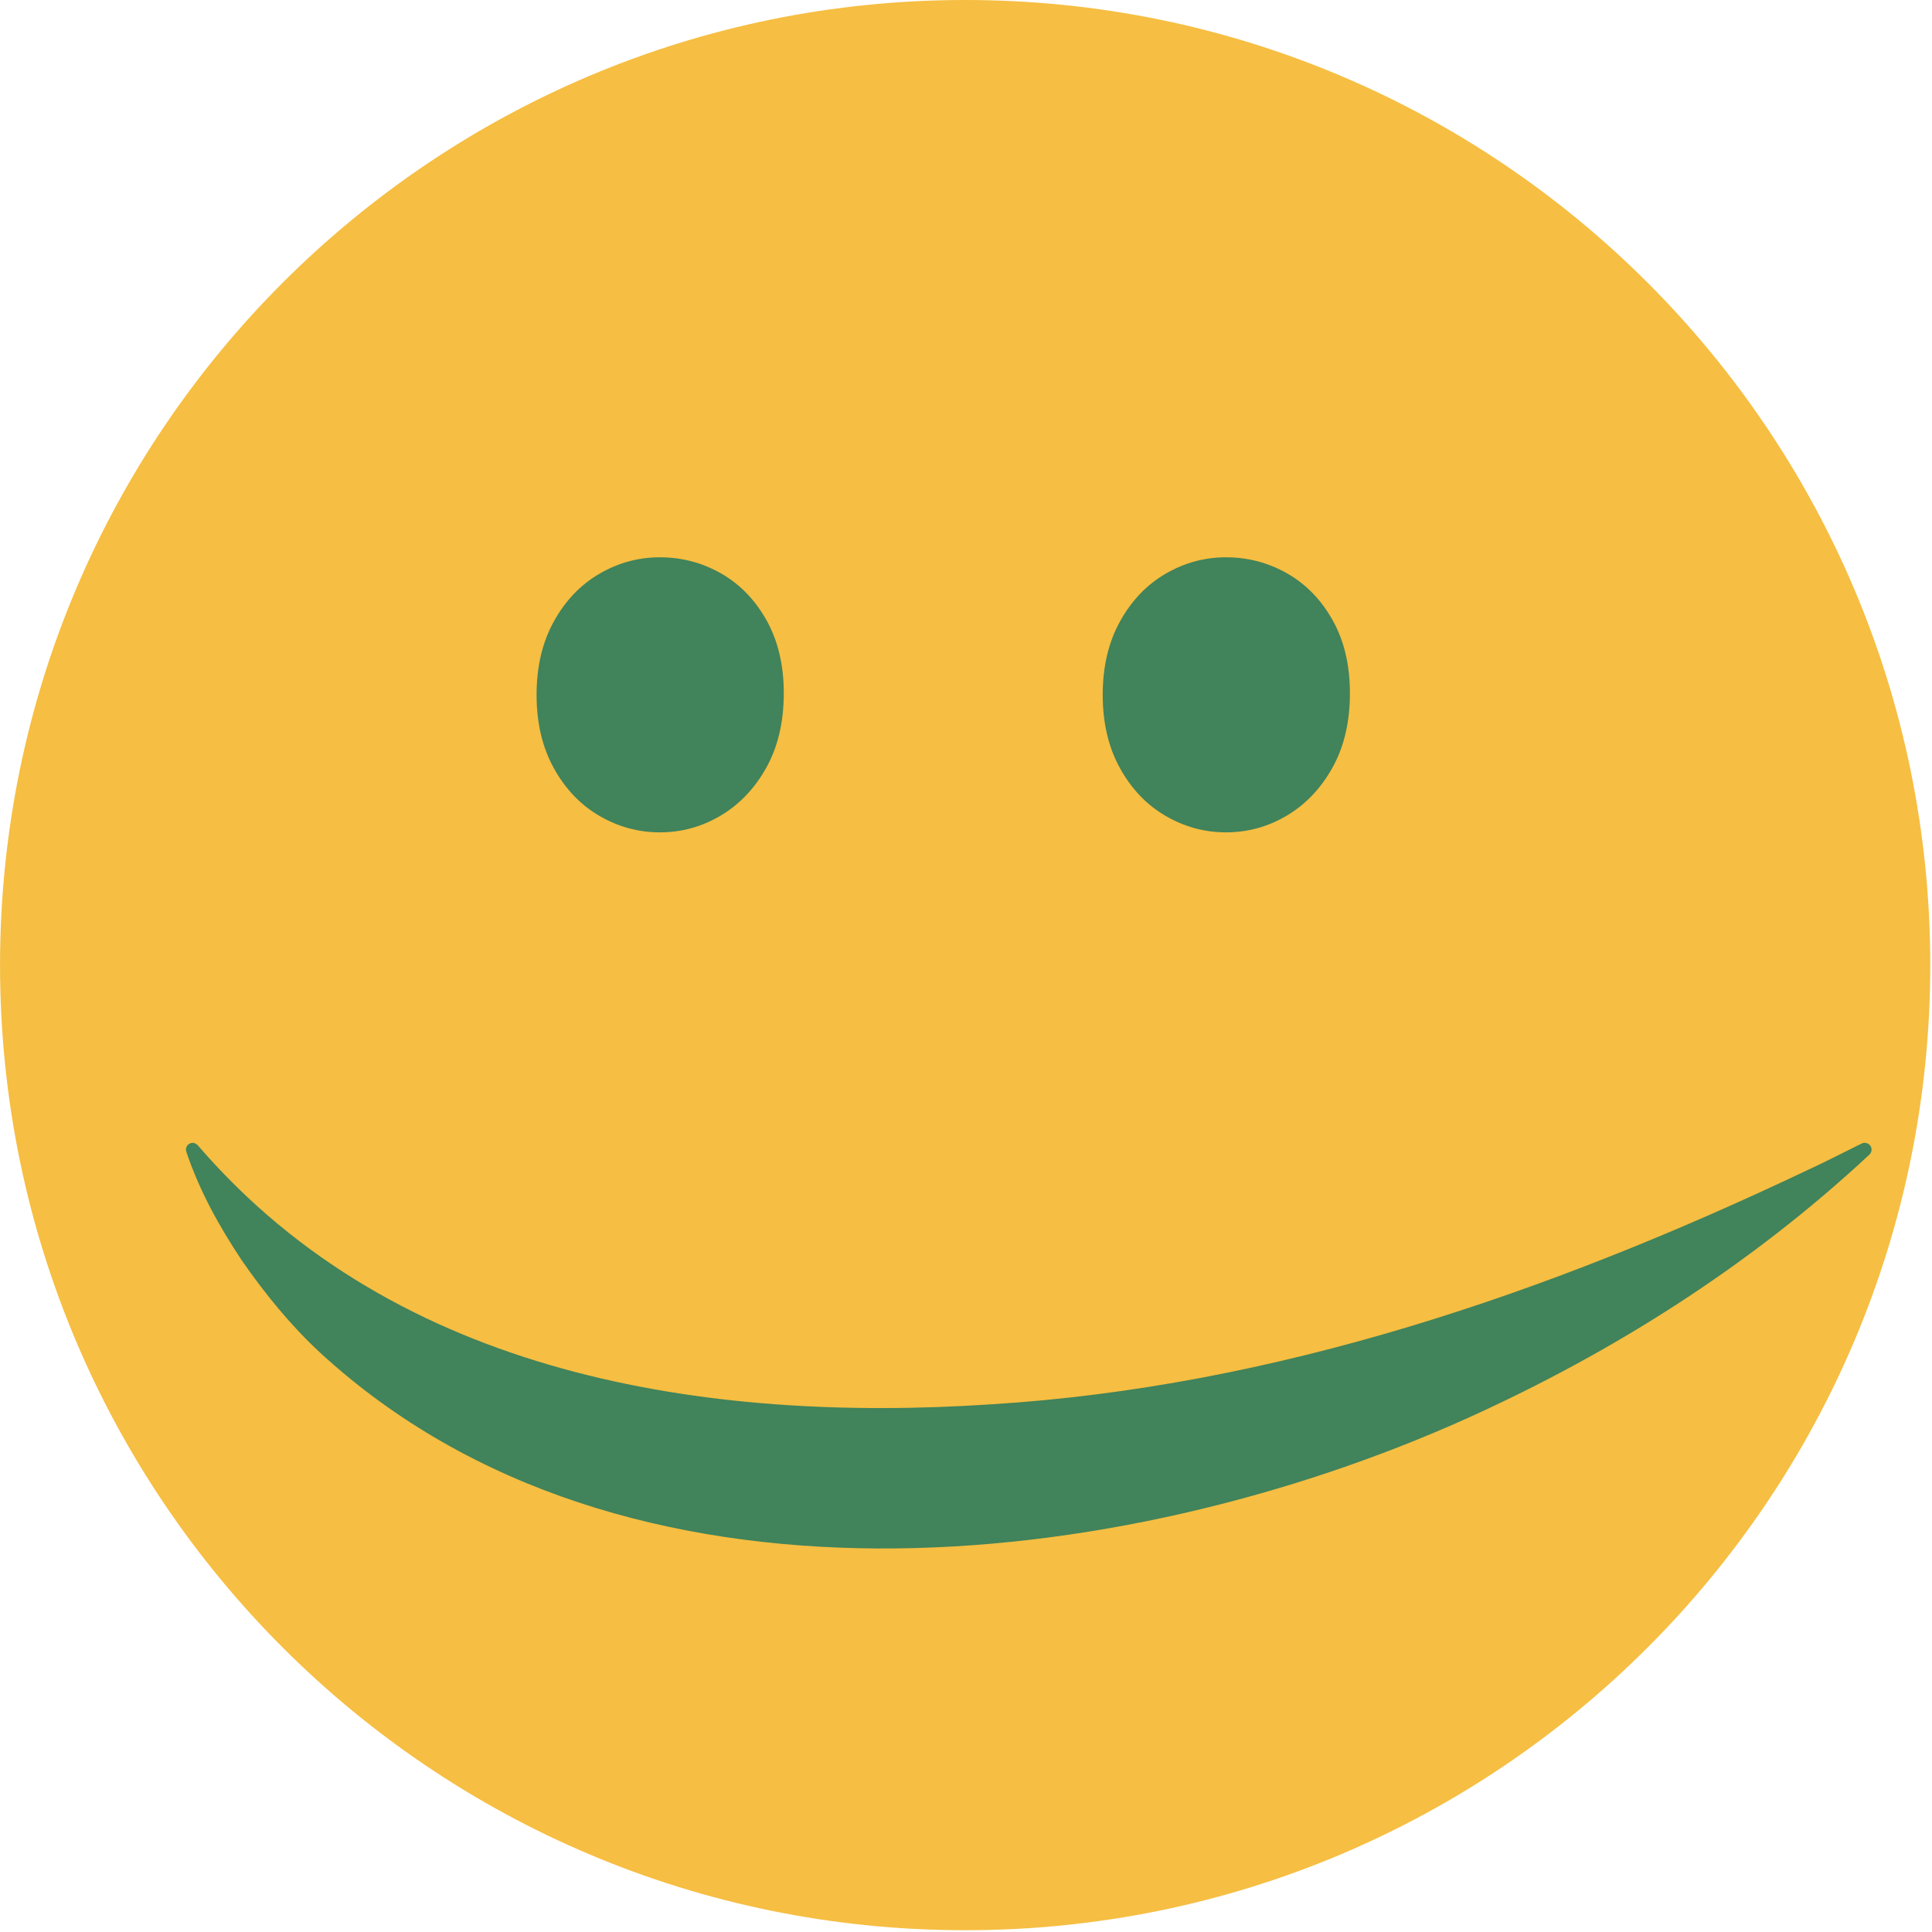 <?xml version="1.0" encoding="UTF-8" standalone="no"?> <svg xmlns="http://www.w3.org/2000/svg" xmlns:xlink="http://www.w3.org/1999/xlink" xmlns:serif="http://www.serif.com/" width="100%" height="100%" viewBox="0 0 759 759" version="1.1" xml:space="preserve" style="fill-rule:evenodd;clip-rule:evenodd;stroke-linejoin:round;stroke-miterlimit:2;"> <g transform="matrix(0,-8.333,-8.333,0,379.167,0)"> <path d="M-45.5,-45.5C-70.629,-45.5 -91,-25.129 -91,0C-91,25.129 -70.629,45.5 -45.5,45.5C-20.371,45.5 0,25.129 0,0C0,-25.129 -20.371,-45.5 -45.5,-45.5" style="fill:rgb(246,190,66);fill-rule:nonzero;"></path> </g> <g transform="matrix(8.333,0,0,8.333,78.463,638.328)"> <path d="M0,-22.503C9.328,-11.753 23.798,-9.51 37.282,-10.394C50.693,-11.218 63.561,-15.633 75.672,-21.379C76.573,-21.791 77.458,-22.252 78.355,-22.692C78.514,-22.77 78.707,-22.705 78.785,-22.545C78.849,-22.415 78.817,-22.262 78.716,-22.168C73.152,-16.98 66.683,-12.87 59.769,-9.746C43.351,-2.35 19.942,0.269 5.694,-12.814C4.286,-14.118 3.069,-15.615 1.98,-17.187C0.919,-18.786 -0.011,-20.452 -0.633,-22.307C-0.688,-22.472 -0.599,-22.65 -0.435,-22.705C-0.241,-22.772 -0.107,-22.638 0,-22.503" style="fill:rgb(65,131,91);fill-rule:nonzero;"></path> </g> <g transform="matrix(8.333,0,0,8.333,307.912,273.629)"> <path d="M0,-0.159C0,-1.485 -0.273,-2.632 -0.816,-3.6C-1.36,-4.567 -2.076,-5.303 -2.964,-5.807C-3.852,-6.311 -4.813,-6.563 -5.847,-6.563C-6.856,-6.563 -7.803,-6.304 -8.691,-5.788C-9.58,-5.27 -10.296,-4.521 -10.839,-3.54C-11.383,-2.559 -11.654,-1.405 -11.654,-0.08C-11.654,1.247 -11.383,2.4 -10.839,3.381C-10.296,4.362 -9.58,5.111 -8.691,5.628C-7.803,6.145 -6.856,6.404 -5.847,6.404C-4.813,6.404 -3.852,6.139 -2.964,5.608C-2.076,5.078 -1.36,4.322 -0.816,3.341C-0.273,2.36 0,1.193 0,-0.159" style="fill:rgb(65,131,91);fill-rule:nonzero;"></path> </g> <g transform="matrix(8.333,0,0,8.333,530.324,273.629)"> <path d="M0,-0.159C0,-1.485 -0.273,-2.632 -0.816,-3.6C-1.36,-4.567 -2.076,-5.303 -2.964,-5.807C-3.852,-6.311 -4.813,-6.563 -5.847,-6.563C-6.856,-6.563 -7.803,-6.304 -8.691,-5.788C-9.58,-5.27 -10.296,-4.521 -10.839,-3.54C-11.383,-2.559 -11.654,-1.405 -11.654,-0.08C-11.654,1.247 -11.383,2.4 -10.839,3.381C-10.296,4.362 -9.58,5.111 -8.691,5.628C-7.803,6.145 -6.856,6.404 -5.847,6.404C-4.813,6.404 -3.852,6.139 -2.964,5.608C-2.076,5.078 -1.36,4.322 -0.816,3.341C-0.273,2.36 0,1.193 0,-0.159" style="fill:rgb(65,131,91);fill-rule:nonzero;"></path> </g> </svg> 